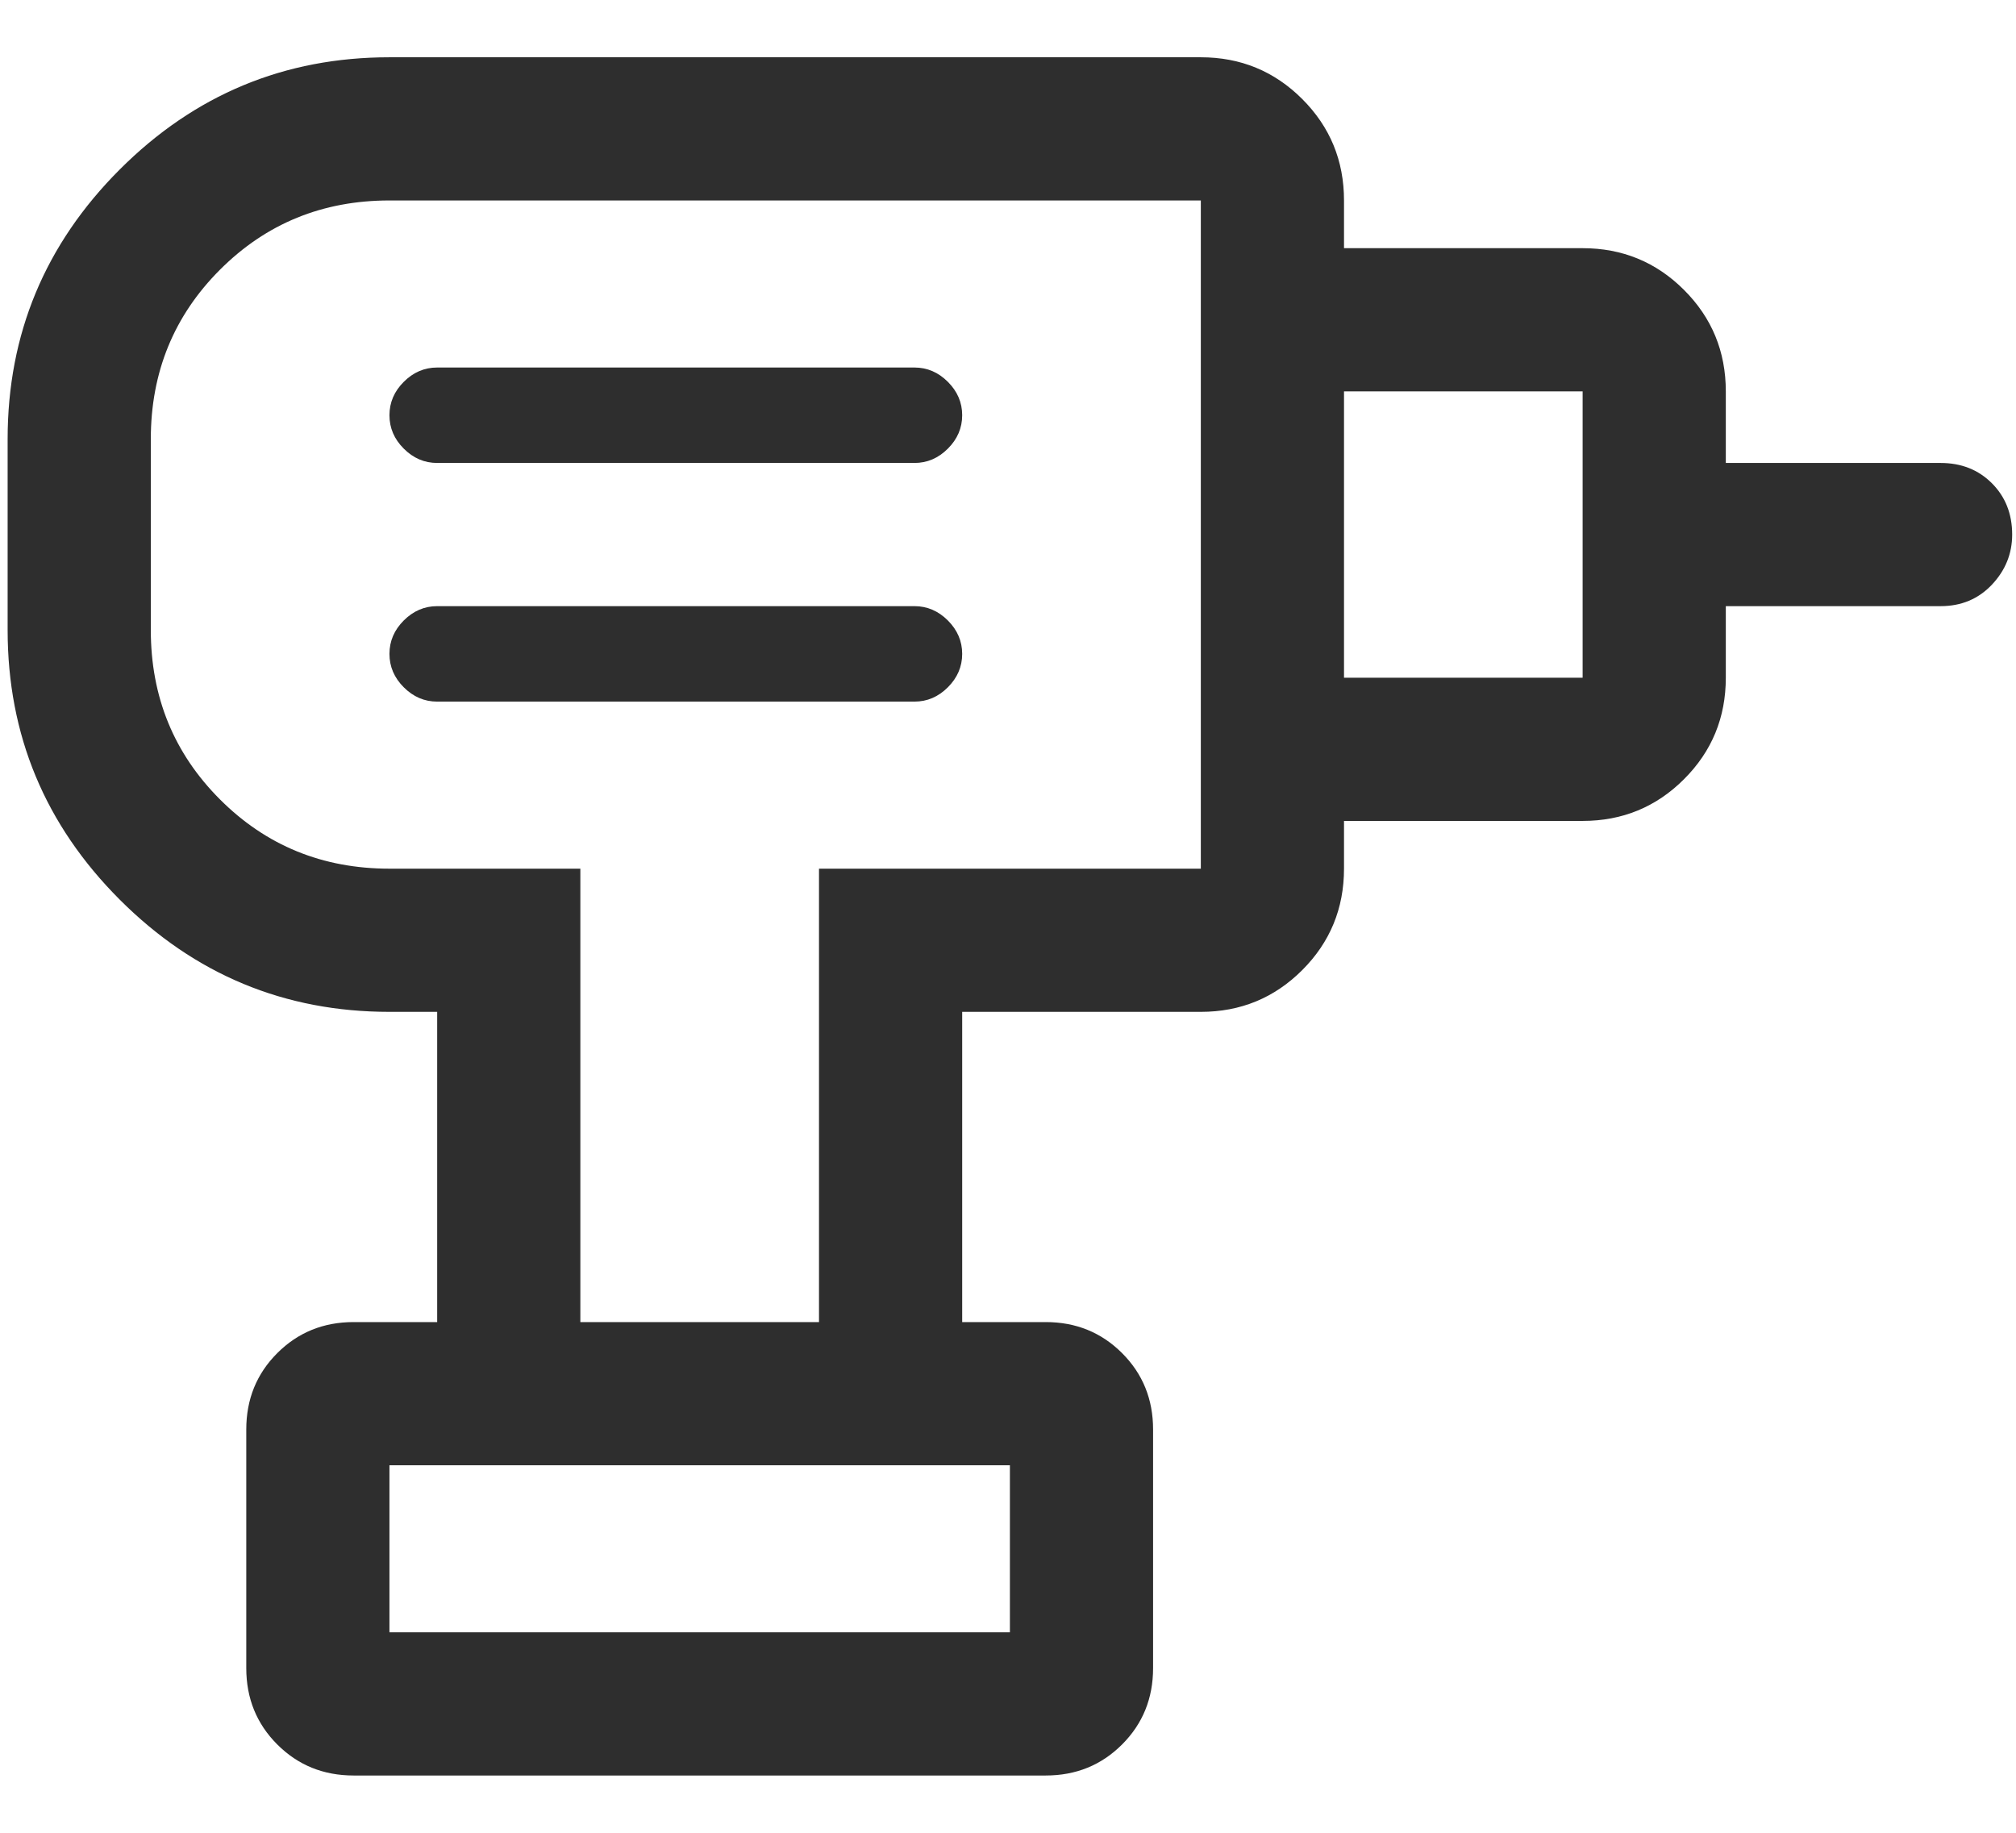<svg width="88" height="80" viewBox="0 0 88 76" fill="none" xmlns="http://www.w3.org/2000/svg">
	<path d="M17 69.25H44.083V61.958H17V69.25ZM19.083 28.625H39.917C40.472 28.625 40.958 28.417 41.375 28C41.792 27.583 42 27.097 42 26.542C42 25.986 41.792 25.5 41.375 25.083C40.958 24.667 40.472 24.458 39.917 24.458H19.083C18.528 24.458 18.042 24.667 17.625 25.083C17.208 25.5 17 25.986 17 26.542C17 27.097 17.208 27.583 17.625 28C18.042 28.417 18.528 28.625 19.083 28.625ZM19.083 18.208H39.917C40.472 18.208 40.958 18 41.375 17.583C41.792 17.167 42 16.681 42 16.125C42 15.569 41.792 15.083 41.375 14.667C40.958 14.25 40.472 14.042 39.917 14.042H19.083C18.528 14.042 18.042 14.25 17.625 14.667C17.208 15.083 17 15.569 17 16.125C17 16.681 17.208 17.167 17.625 17.583C18.042 18 18.528 18.208 19.083 18.208ZM58.667 33.833V27.583H69.083V15.083H58.667V8.833H69.083C70.819 8.833 72.295 9.441 73.51 10.656C74.726 11.871 75.333 13.347 75.333 15.083V18.208H84.708C85.611 18.208 86.358 18.503 86.948 19.094C87.538 19.684 87.833 20.431 87.833 21.333C87.833 22.167 87.538 22.896 86.948 23.521C86.358 24.146 85.611 24.458 84.708 24.458H75.333V27.583C75.333 29.319 74.726 30.795 73.51 32.01C72.295 33.226 70.819 33.833 69.083 33.833H58.667ZM42 55.708H35.75V35.917H52.417V6.75H17C14.083 6.75 11.618 7.757 9.604 9.771C7.59 11.785 6.583 14.25 6.583 17.167V25.5C6.583 28.417 7.59 30.882 9.604 32.896C11.618 34.91 14.083 35.917 17 35.917H25.333V55.708H19.083V42.167H17C12.417 42.167 8.493 40.535 5.229 37.271C1.965 34.007 0.333 30.083 0.333 25.5V17.167C0.333 12.583 1.965 8.66 5.229 5.396C8.493 2.132 12.417 0.5 17 0.5H52.417C54.153 0.5 55.628 1.108 56.844 2.323C58.059 3.538 58.667 5.014 58.667 6.75V35.917C58.667 37.653 58.059 39.129 56.844 40.344C55.628 41.559 54.153 42.167 52.417 42.167H42V55.708ZM15.438 75.5C14.118 75.5 13.007 75.049 12.104 74.146C11.201 73.243 10.75 72.132 10.75 70.812V60.396C10.75 59.076 11.201 57.965 12.104 57.062C13.007 56.16 14.118 55.708 15.438 55.708H45.646C46.965 55.708 48.076 56.16 48.979 57.062C49.882 57.965 50.333 59.076 50.333 60.396V70.812C50.333 72.132 49.882 73.243 48.979 74.146C48.076 75.049 46.965 75.5 45.646 75.5H15.438ZM44.083 69.25H17H44.083Z" fill="#2E2E2E"/>
</svg>
